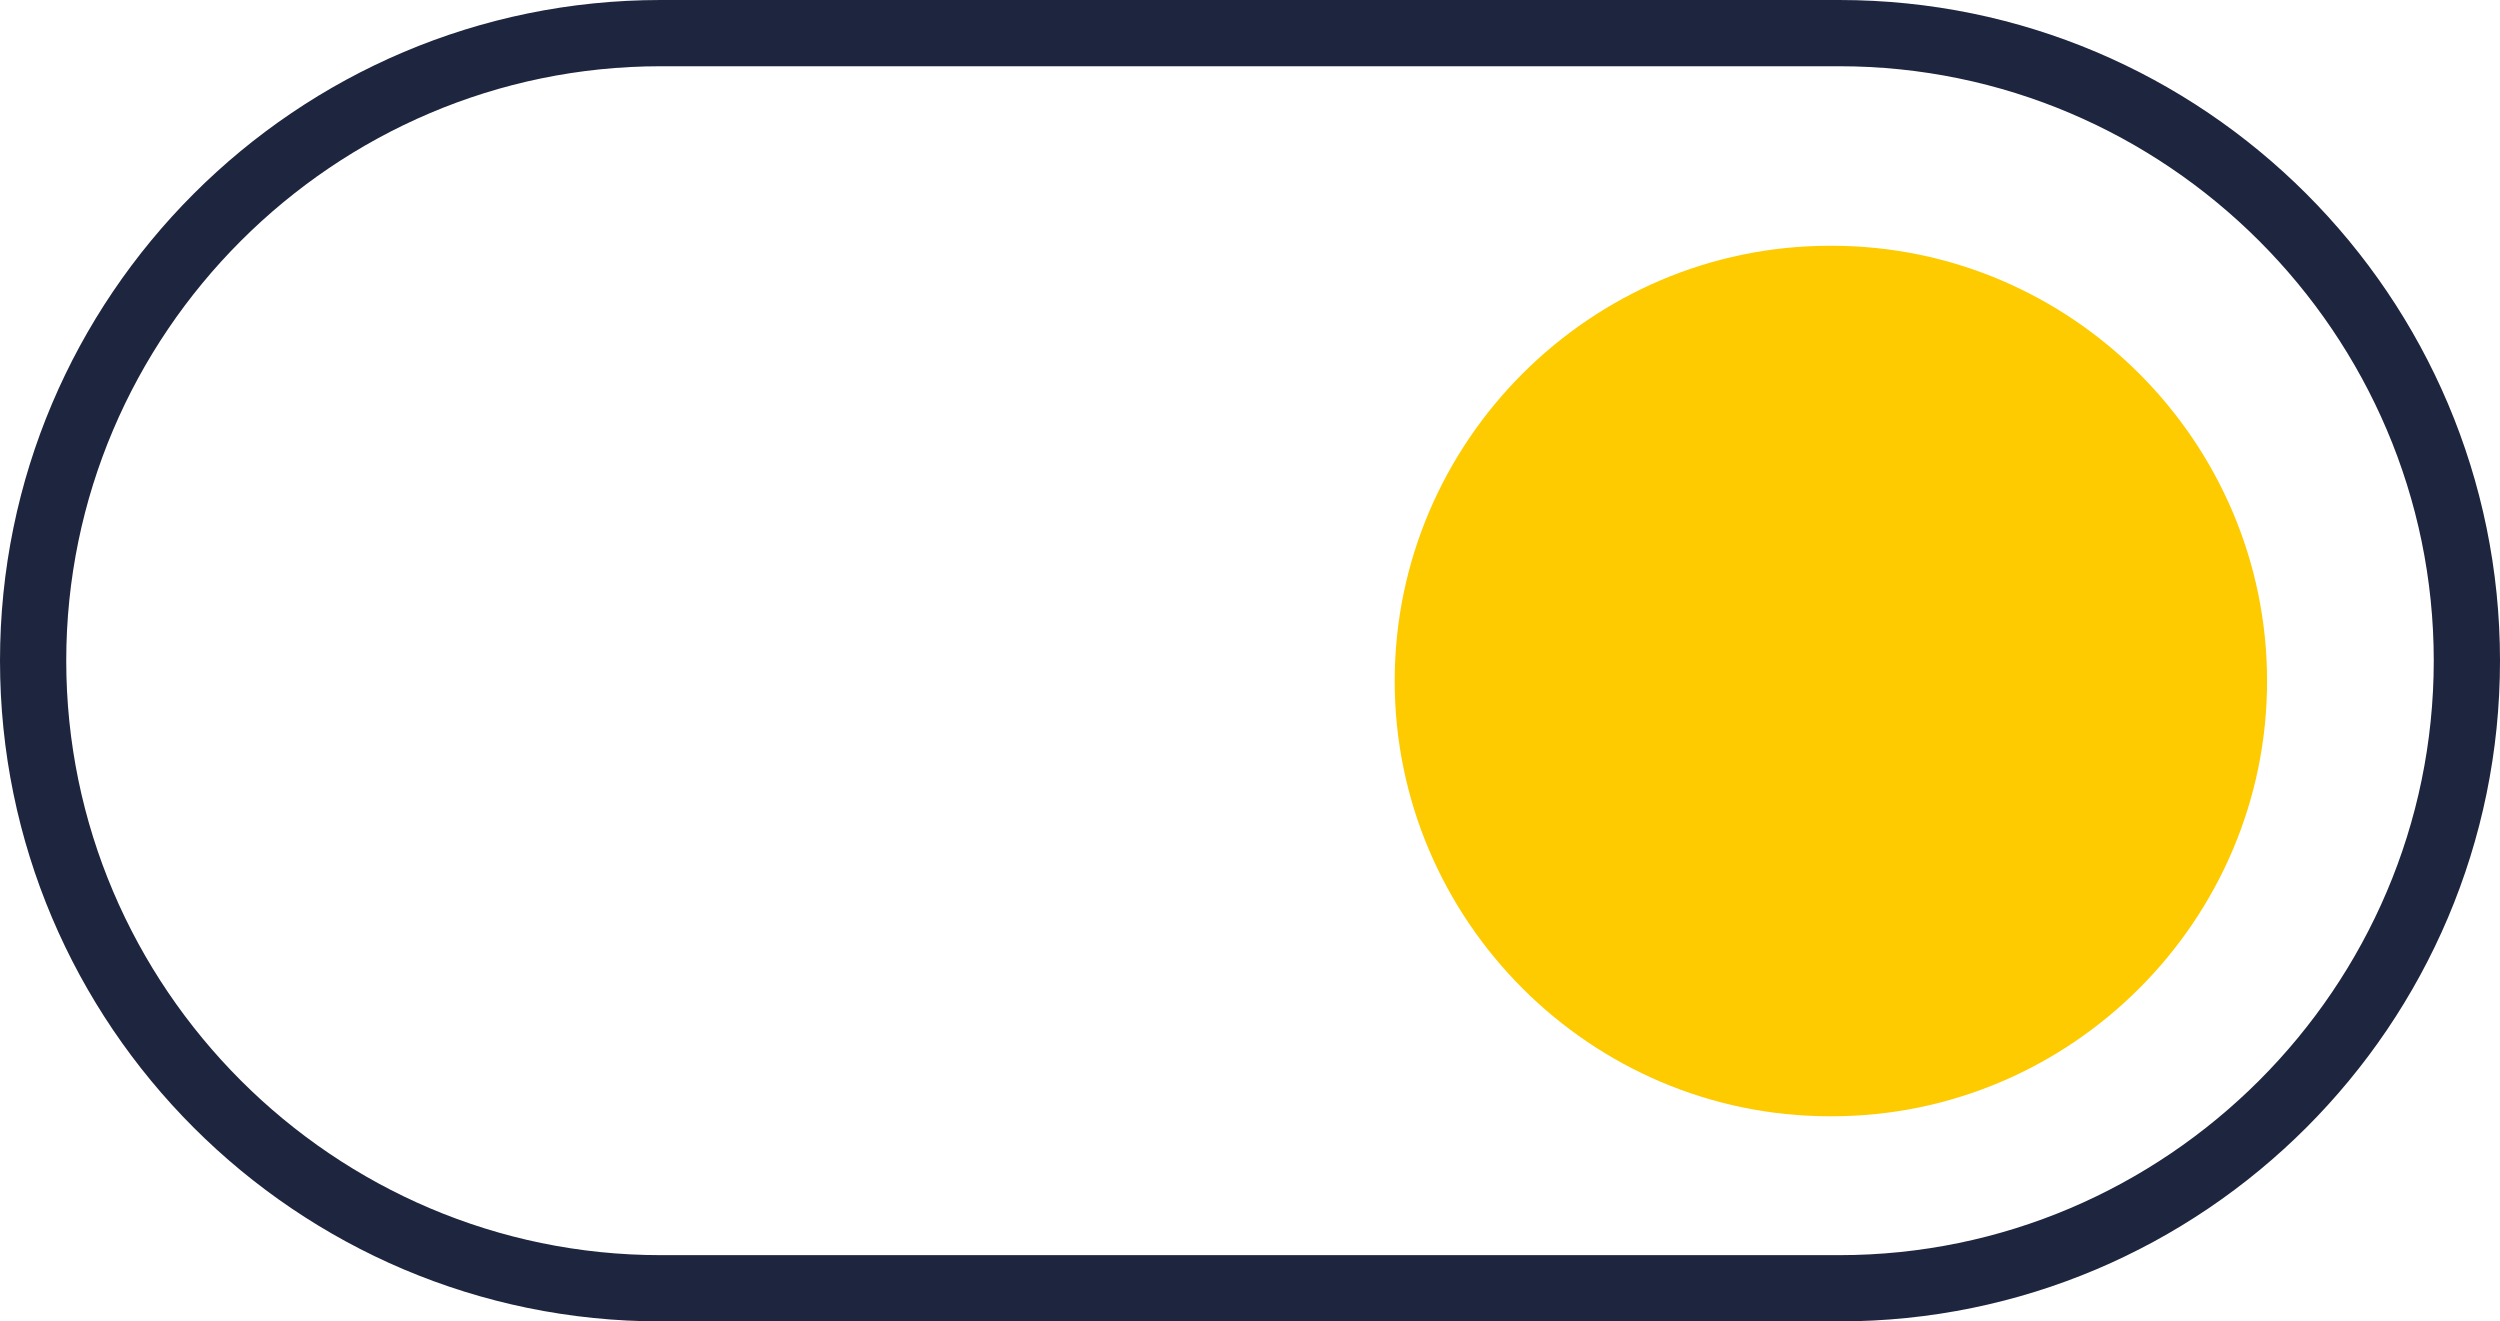 <?xml version="1.0" encoding="UTF-8"?>
<svg xmlns="http://www.w3.org/2000/svg" version="1.1" viewBox="0 0 531.37 280.86">
  <!-- Generator: Adobe Illustrator 29.7.0, SVG Export Plug-In . SVG Version: 2.1.1 Build 60)  -->
  <defs>
    <style>
      .st0 {
        fill: none;
      }

      .st1 {
        fill: #fdcb00;
      }

      .st2 {
        fill: #1e263f;
      }
    </style>
  </defs>
  <rect class="st0" width="531.37" height="280.86"/>
  <g id="Layer_1">
    <g>
      <path class="st2" d="M140.43,266.78c-69.49,0-126.35-56.86-126.35-126.35h0c0-69.49,56.86-126.35,126.35-126.35h250.51c69.49,0,126.35,56.86,126.35,126.35h0c0,69.49-56.86,126.35-126.35,126.35h-250.51M140.43,280.86h250.51c77.43,0,140.43-63,140.43-140.43S468.37,0,390.94,0h-250.51C63,0,0,63,0,140.43s63,140.43,140.43,140.43h0Z"/>
      <path class="st1" d="M388.95,52.24h.4c50.88,0,92.51,41.63,92.51,92.51h0c0,50.88-41.63,92.51-92.51,92.51h-.4c-50.88,0-92.51-41.63-92.51-92.51h0c0-50.88,41.63-92.51,92.51-92.51Z"/>
    </g>
  </g>
</svg>